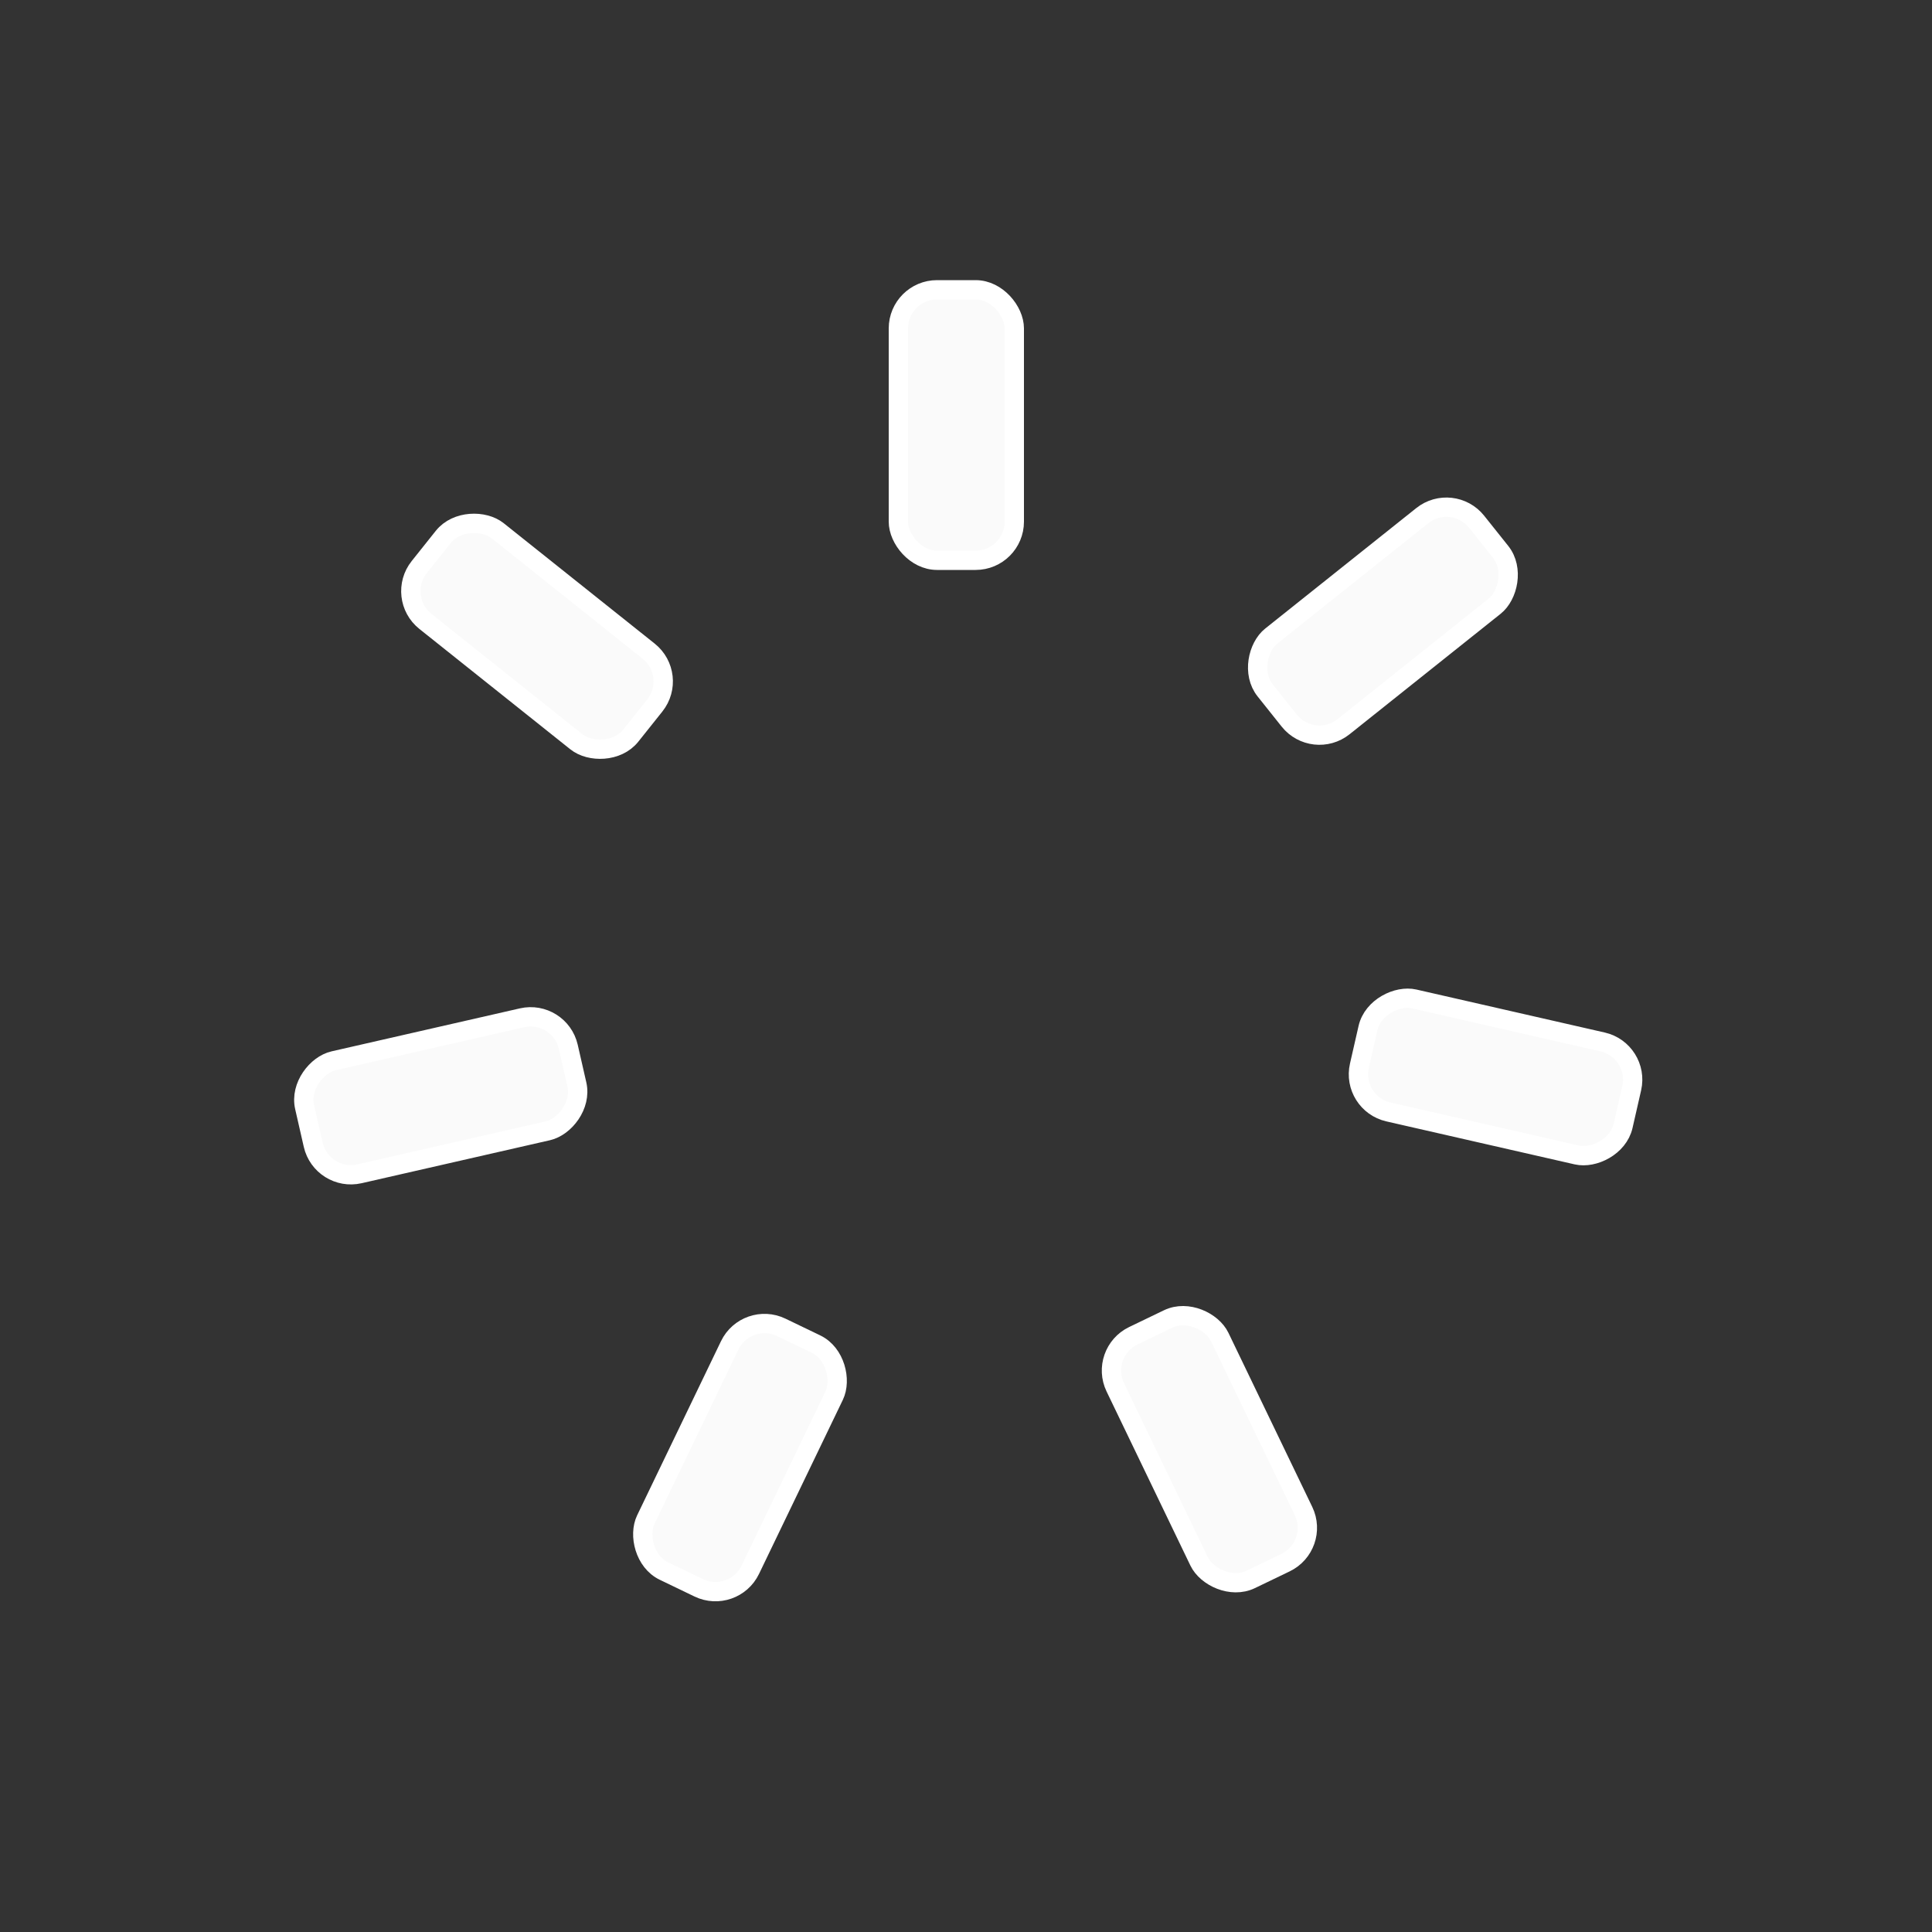 <svg id="spinnerLoaderRef" xmlns="http://www.w3.org/2000/svg" xmlns:xlink="http://www.w3.org/1999/xlink" viewBox="0 0 100 100" width="100" height="100" overflow="visible" fill="#fafafa" stroke="#ffffff" class="single-loader" style=""><rect x="0" y="0" width="100" height="100" fill="#333333" stroke="none"/><defs>     <rect id="spinner" x="46.5" y="45" width="6" height="14" rx="2" ry="2" transform="translate(0 -30)"/></defs> <use xmlns:xlink="http://www.w3.org/1999/xlink" xlink:href="#spinner" transform="rotate(0 50 50)"><animate attributeName="opacity" values="0;1;0" dur="1s" begin="0s" repeatCount="indefinite"/>    </use><use xmlns:xlink="http://www.w3.org/1999/xlink" xlink:href="#spinner" transform="rotate(51.429 50 50)"><animate attributeName="opacity" values="0;1;0" dur="1s" begin="0.143s" repeatCount="indefinite"/>    </use><use xmlns:xlink="http://www.w3.org/1999/xlink" xlink:href="#spinner" transform="rotate(102.857 50 50)"><animate attributeName="opacity" values="0;1;0" dur="1s" begin="0.286s" repeatCount="indefinite"/>    </use><use xmlns:xlink="http://www.w3.org/1999/xlink" xlink:href="#spinner" transform="rotate(154.286 50 50)"><animate attributeName="opacity" values="0;1;0" dur="1s" begin="0.429s" repeatCount="indefinite"/>    </use><use xmlns:xlink="http://www.w3.org/1999/xlink" xlink:href="#spinner" transform="rotate(205.714 50 50)"><animate attributeName="opacity" values="0;1;0" dur="1s" begin="0.571s" repeatCount="indefinite"/>    </use><use xmlns:xlink="http://www.w3.org/1999/xlink" xlink:href="#spinner" transform="rotate(257.143 50 50)"><animate attributeName="opacity" values="0;1;0" dur="1s" begin="0.714s" repeatCount="indefinite"/>    </use><use xmlns:xlink="http://www.w3.org/1999/xlink" xlink:href="#spinner" transform="rotate(308.571 50 50)"><animate attributeName="opacity" values="0;1;0" dur="1s" begin="0.857s" repeatCount="indefinite"/>    </use> </svg>